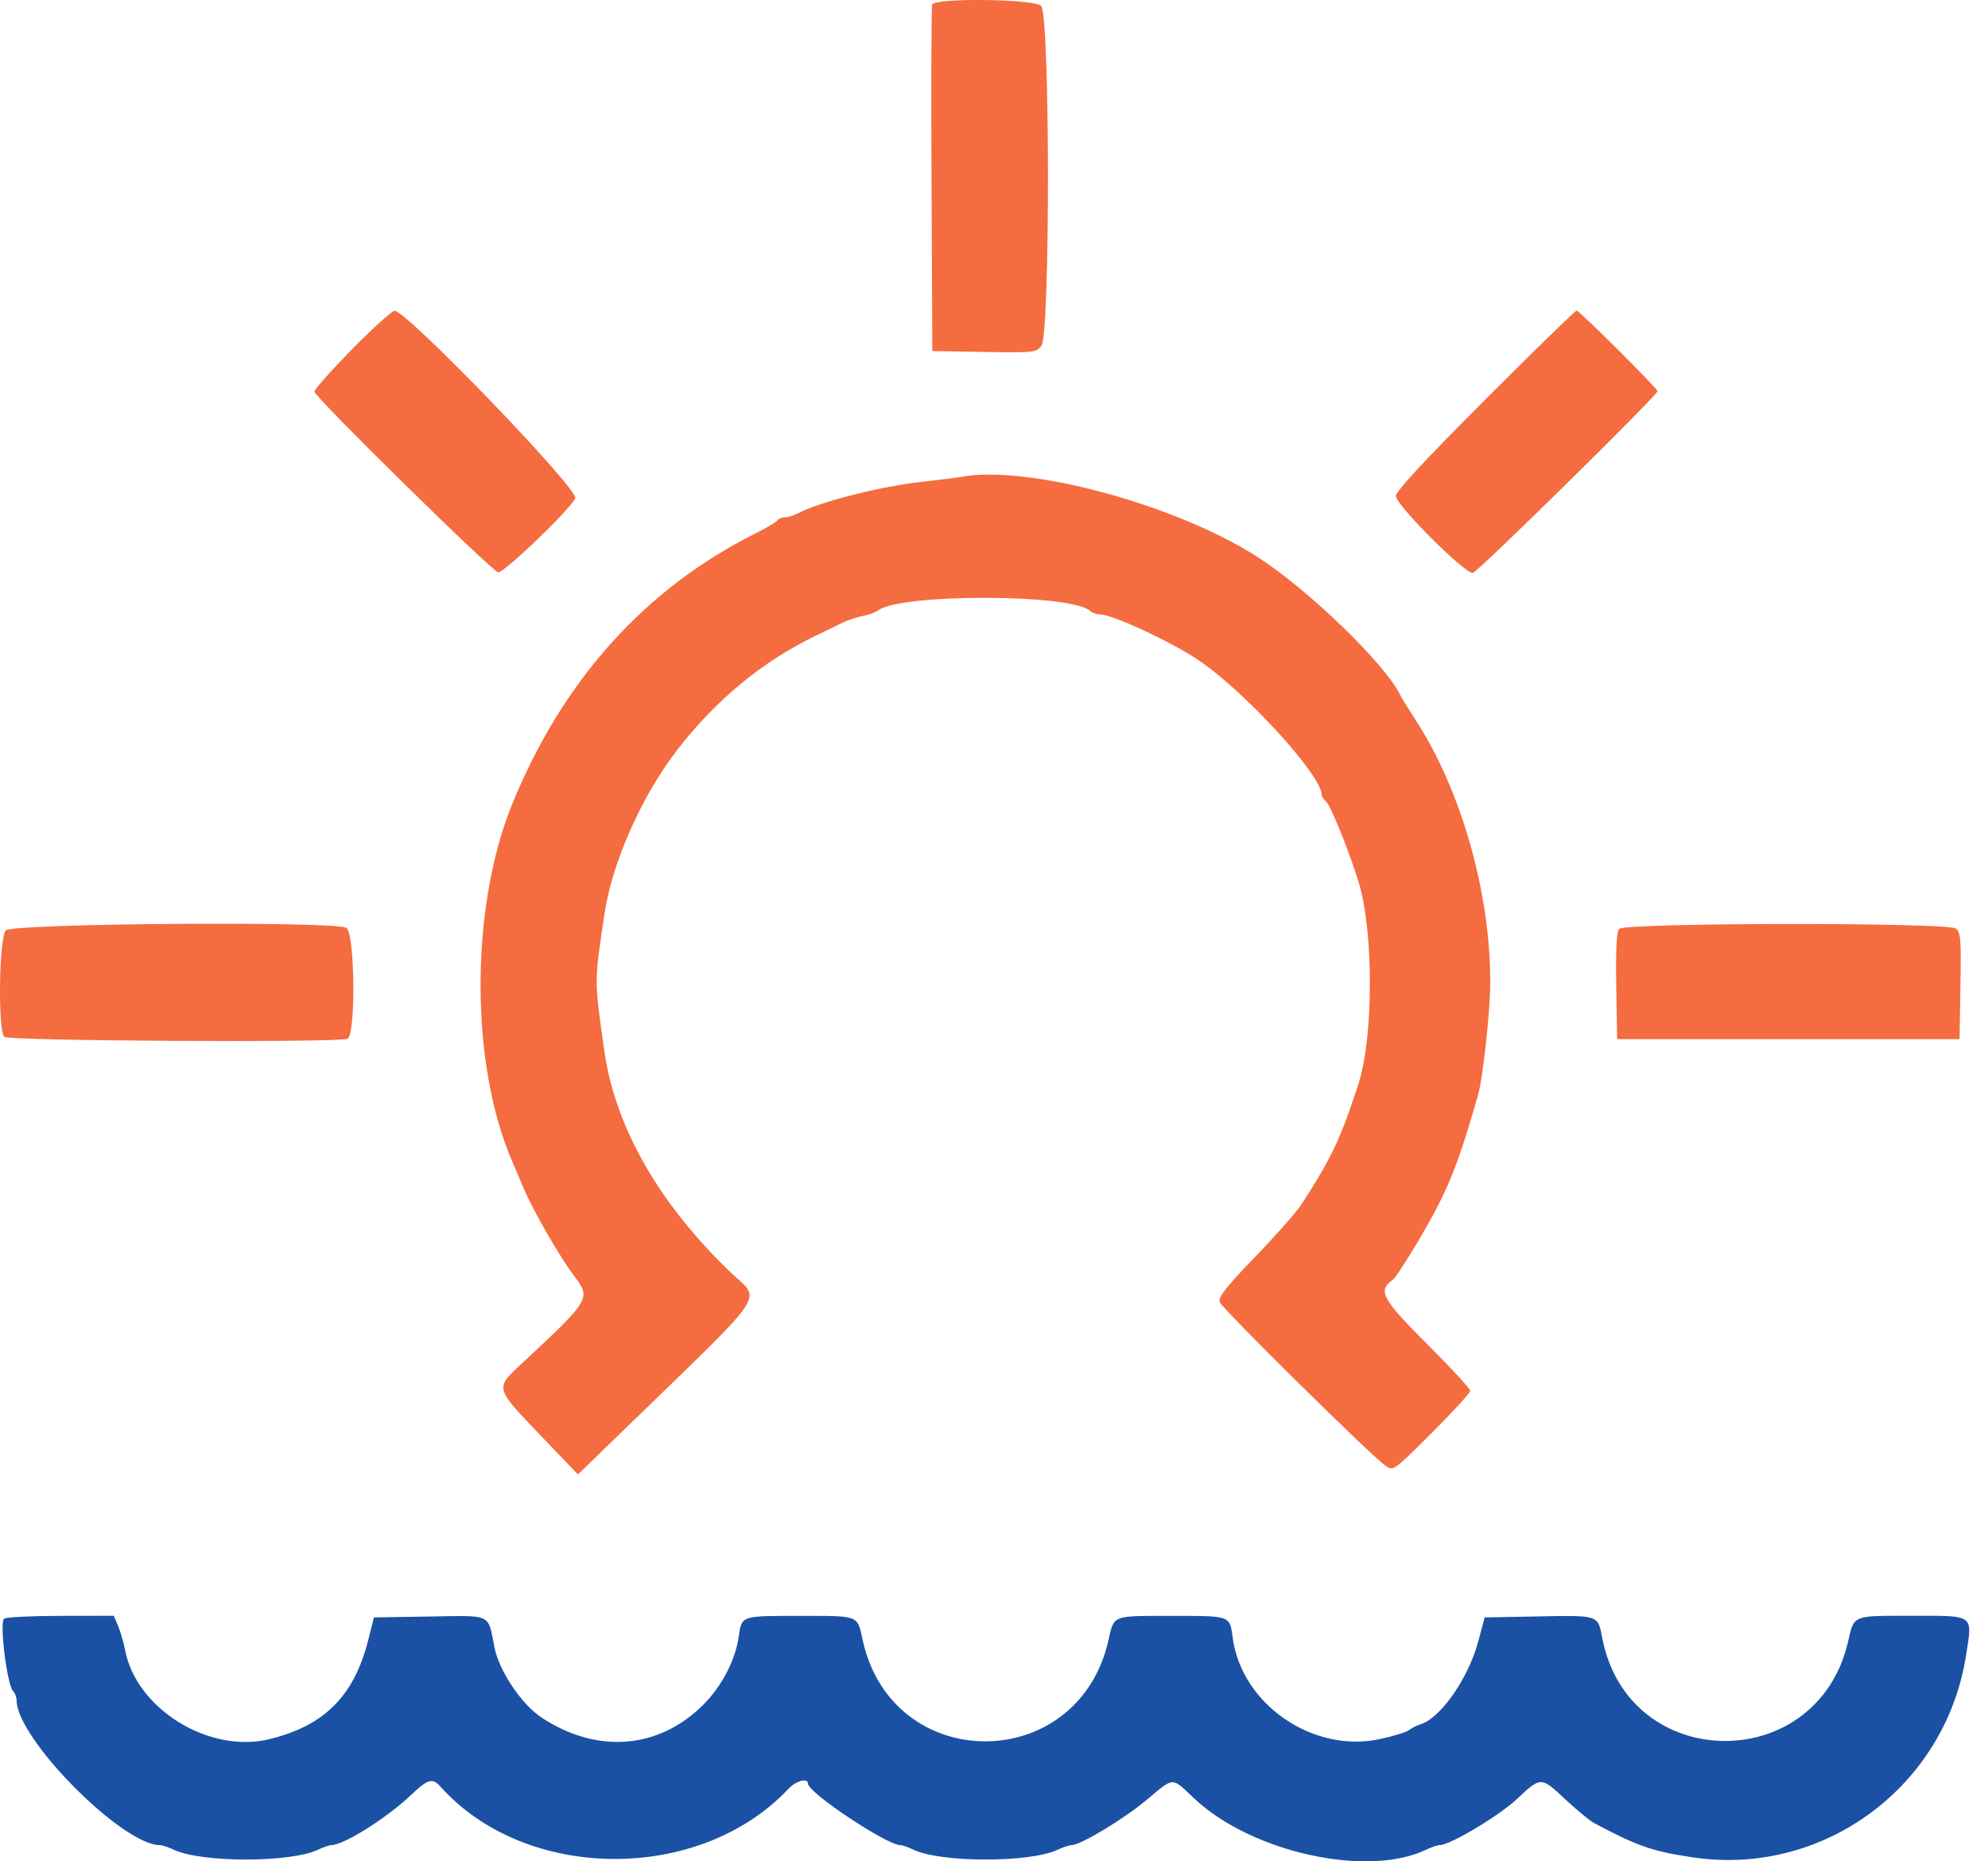 <svg xmlns='http://www.w3.org/2000/svg' width="47px" height="44px" viewBox="0 0 47 44"><g stroke="none" stroke-width="1" fill="none" fill-rule="evenodd"><g><path d="M22.039,0.107 C22.019,0.16 22.012,2.024 22.023,4.25 L22.042,8.298 L23.264,8.319 C24.434,8.34 24.492,8.334 24.62,8.177 C24.831,7.919 24.825,0.329 24.614,0.138 C24.433,-0.026 22.101,-0.054 22.039,0.107 M8.311,8.269 C7.815,8.774 7.42,9.221 7.434,9.261 C7.495,9.444 11.655,13.529 11.78,13.529 C11.932,13.529 13.447,12.075 13.601,11.781 C13.703,11.586 9.609,7.338 9.328,7.347 C9.264,7.349 8.807,7.764 8.311,8.269 M35.108,9.453 C33.67,10.892 33.001,11.614 33.001,11.725 C33.001,11.937 34.644,13.577 34.822,13.543 C34.94,13.52 39.187,9.342 39.187,9.248 C39.187,9.181 37.341,7.343 37.274,7.343 C37.241,7.343 36.266,8.292 35.108,9.453 M22.692,11.278 C22.628,11.291 22.216,11.342 21.775,11.392 C20.79,11.504 19.394,11.86 18.873,12.13 C18.768,12.185 18.624,12.23 18.553,12.23 C18.482,12.23 18.404,12.262 18.38,12.301 C18.356,12.34 18.123,12.479 17.86,12.61 C15.252,13.916 13.312,16.071 12.117,18.989 C11.111,21.445 11.109,25.153 12.114,27.466 C12.169,27.592 12.294,27.884 12.392,28.115 C12.614,28.638 13.241,29.724 13.578,30.169 C13.977,30.695 13.963,30.718 12.314,32.253 C11.706,32.819 11.703,32.808 12.758,33.909 L13.664,34.854 L14.835,33.718 C18.22,30.435 17.996,30.766 17.292,30.095 C15.588,28.469 14.543,26.644 14.288,24.848 C14.047,23.146 14.047,23.239 14.289,21.614 C14.471,20.389 15.16,18.834 16.009,17.729 C16.907,16.562 18.017,15.643 19.255,15.042 C19.528,14.91 19.837,14.759 19.942,14.709 C20.047,14.657 20.253,14.59 20.401,14.56 C20.547,14.529 20.707,14.472 20.755,14.434 C21.265,14.024 25.364,14.033 25.775,14.444 C25.818,14.487 25.917,14.522 25.995,14.522 C26.287,14.522 27.62,15.135 28.299,15.581 C29.384,16.294 31.245,18.317 31.245,18.783 C31.245,18.823 31.291,18.895 31.348,18.942 C31.455,19.03 31.896,20.12 32.12,20.85 C32.479,22.016 32.475,24.524 32.113,25.633 C31.692,26.924 31.483,27.365 30.77,28.47 C30.657,28.644 30.166,29.201 29.677,29.708 C28.981,30.429 28.799,30.662 28.836,30.779 C28.883,30.926 32.409,34.407 32.761,34.653 C32.939,34.777 32.95,34.77 33.849,33.873 C34.349,33.374 34.758,32.927 34.758,32.877 C34.758,32.828 34.332,32.364 33.812,31.845 C32.664,30.7 32.561,30.515 32.927,30.253 C33.034,30.177 33.709,29.07 33.994,28.505 C34.359,27.782 34.549,27.256 34.945,25.88 C35.056,25.495 35.227,23.933 35.232,23.266 C35.246,21.134 34.549,18.673 33.458,17.004 C33.294,16.751 33.134,16.494 33.104,16.431 C32.75,15.699 30.968,13.971 29.756,13.183 C27.822,11.928 24.259,10.967 22.692,11.278 M0.137,21.993 C-0.023,22.169 -0.053,24.355 0.102,24.51 C0.199,24.607 7.966,24.651 8.214,24.556 C8.417,24.478 8.392,22.042 8.187,21.932 C7.887,21.771 0.285,21.828 0.137,21.993 M38.278,21.958 C38.218,22.031 38.197,22.457 38.211,23.314 L38.232,24.564 L42.28,24.564 L46.327,24.564 L46.348,23.304 C46.367,22.187 46.354,22.034 46.238,21.949 C46.036,21.801 38.401,21.81 38.278,21.958" fill="#F46C3F"></path><path d="M0.099,38.262 C-0.019,38.338 0.165,39.832 0.311,39.978 C0.356,40.022 0.392,40.119 0.392,40.194 C0.392,41.094 2.891,43.617 3.781,43.617 C3.836,43.617 3.981,43.665 4.103,43.723 C4.757,44.036 6.872,44.036 7.525,43.723 C7.647,43.665 7.785,43.617 7.831,43.617 C8.128,43.616 9.148,42.974 9.72,42.429 C10.109,42.058 10.226,42.023 10.405,42.224 C12.419,44.492 16.538,44.522 18.641,42.285 C18.82,42.094 19.102,42.02 19.102,42.163 C19.102,42.376 20.964,43.616 21.286,43.617 C21.332,43.617 21.47,43.665 21.592,43.723 C22.245,44.036 24.36,44.036 25.013,43.723 C25.135,43.665 25.28,43.617 25.335,43.617 C25.543,43.617 26.548,43.013 27.092,42.561 C27.774,41.993 27.685,41.997 28.235,42.515 C29.59,43.789 32.329,44.393 33.719,43.724 C33.841,43.665 33.984,43.617 34.037,43.617 C34.28,43.617 35.433,42.929 35.857,42.532 C36.434,41.991 36.427,41.991 37.016,42.543 C37.282,42.791 37.585,43.041 37.69,43.096 C38.714,43.642 39.051,43.759 40.008,43.904 C43.106,44.373 46.002,42.232 46.483,39.119 C46.633,38.15 46.697,38.195 45.182,38.195 C43.782,38.195 43.838,38.172 43.692,38.806 C42.962,41.974 38.511,41.923 37.885,38.741 C37.771,38.164 37.83,38.183 36.285,38.212 L35.101,38.234 L34.947,38.806 C34.713,39.677 34.057,40.616 33.581,40.762 C33.493,40.789 33.373,40.849 33.314,40.897 C33.256,40.944 32.946,41.04 32.627,41.109 C31.049,41.453 29.358,40.293 29.144,38.72 C29.071,38.184 29.108,38.198 27.694,38.198 C26.278,38.198 26.341,38.174 26.207,38.768 C25.491,41.962 21.091,41.962 20.395,38.768 C20.266,38.174 20.328,38.198 18.911,38.198 C17.507,38.198 17.538,38.187 17.464,38.692 C17.382,39.252 17.064,39.861 16.625,40.3 C15.573,41.351 14.112,41.466 12.802,40.6 C12.33,40.288 11.802,39.502 11.691,38.947 C11.529,38.13 11.653,38.189 10.154,38.213 L8.84,38.234 L8.707,38.763 C8.372,40.091 7.671,40.795 6.367,41.112 C4.938,41.46 3.215,40.392 2.955,38.997 C2.924,38.829 2.852,38.58 2.795,38.444 L2.691,38.195 L1.446,38.197 C0.762,38.197 0.156,38.227 0.099,38.262" fill="#1B51A5"></path></g></g></svg>